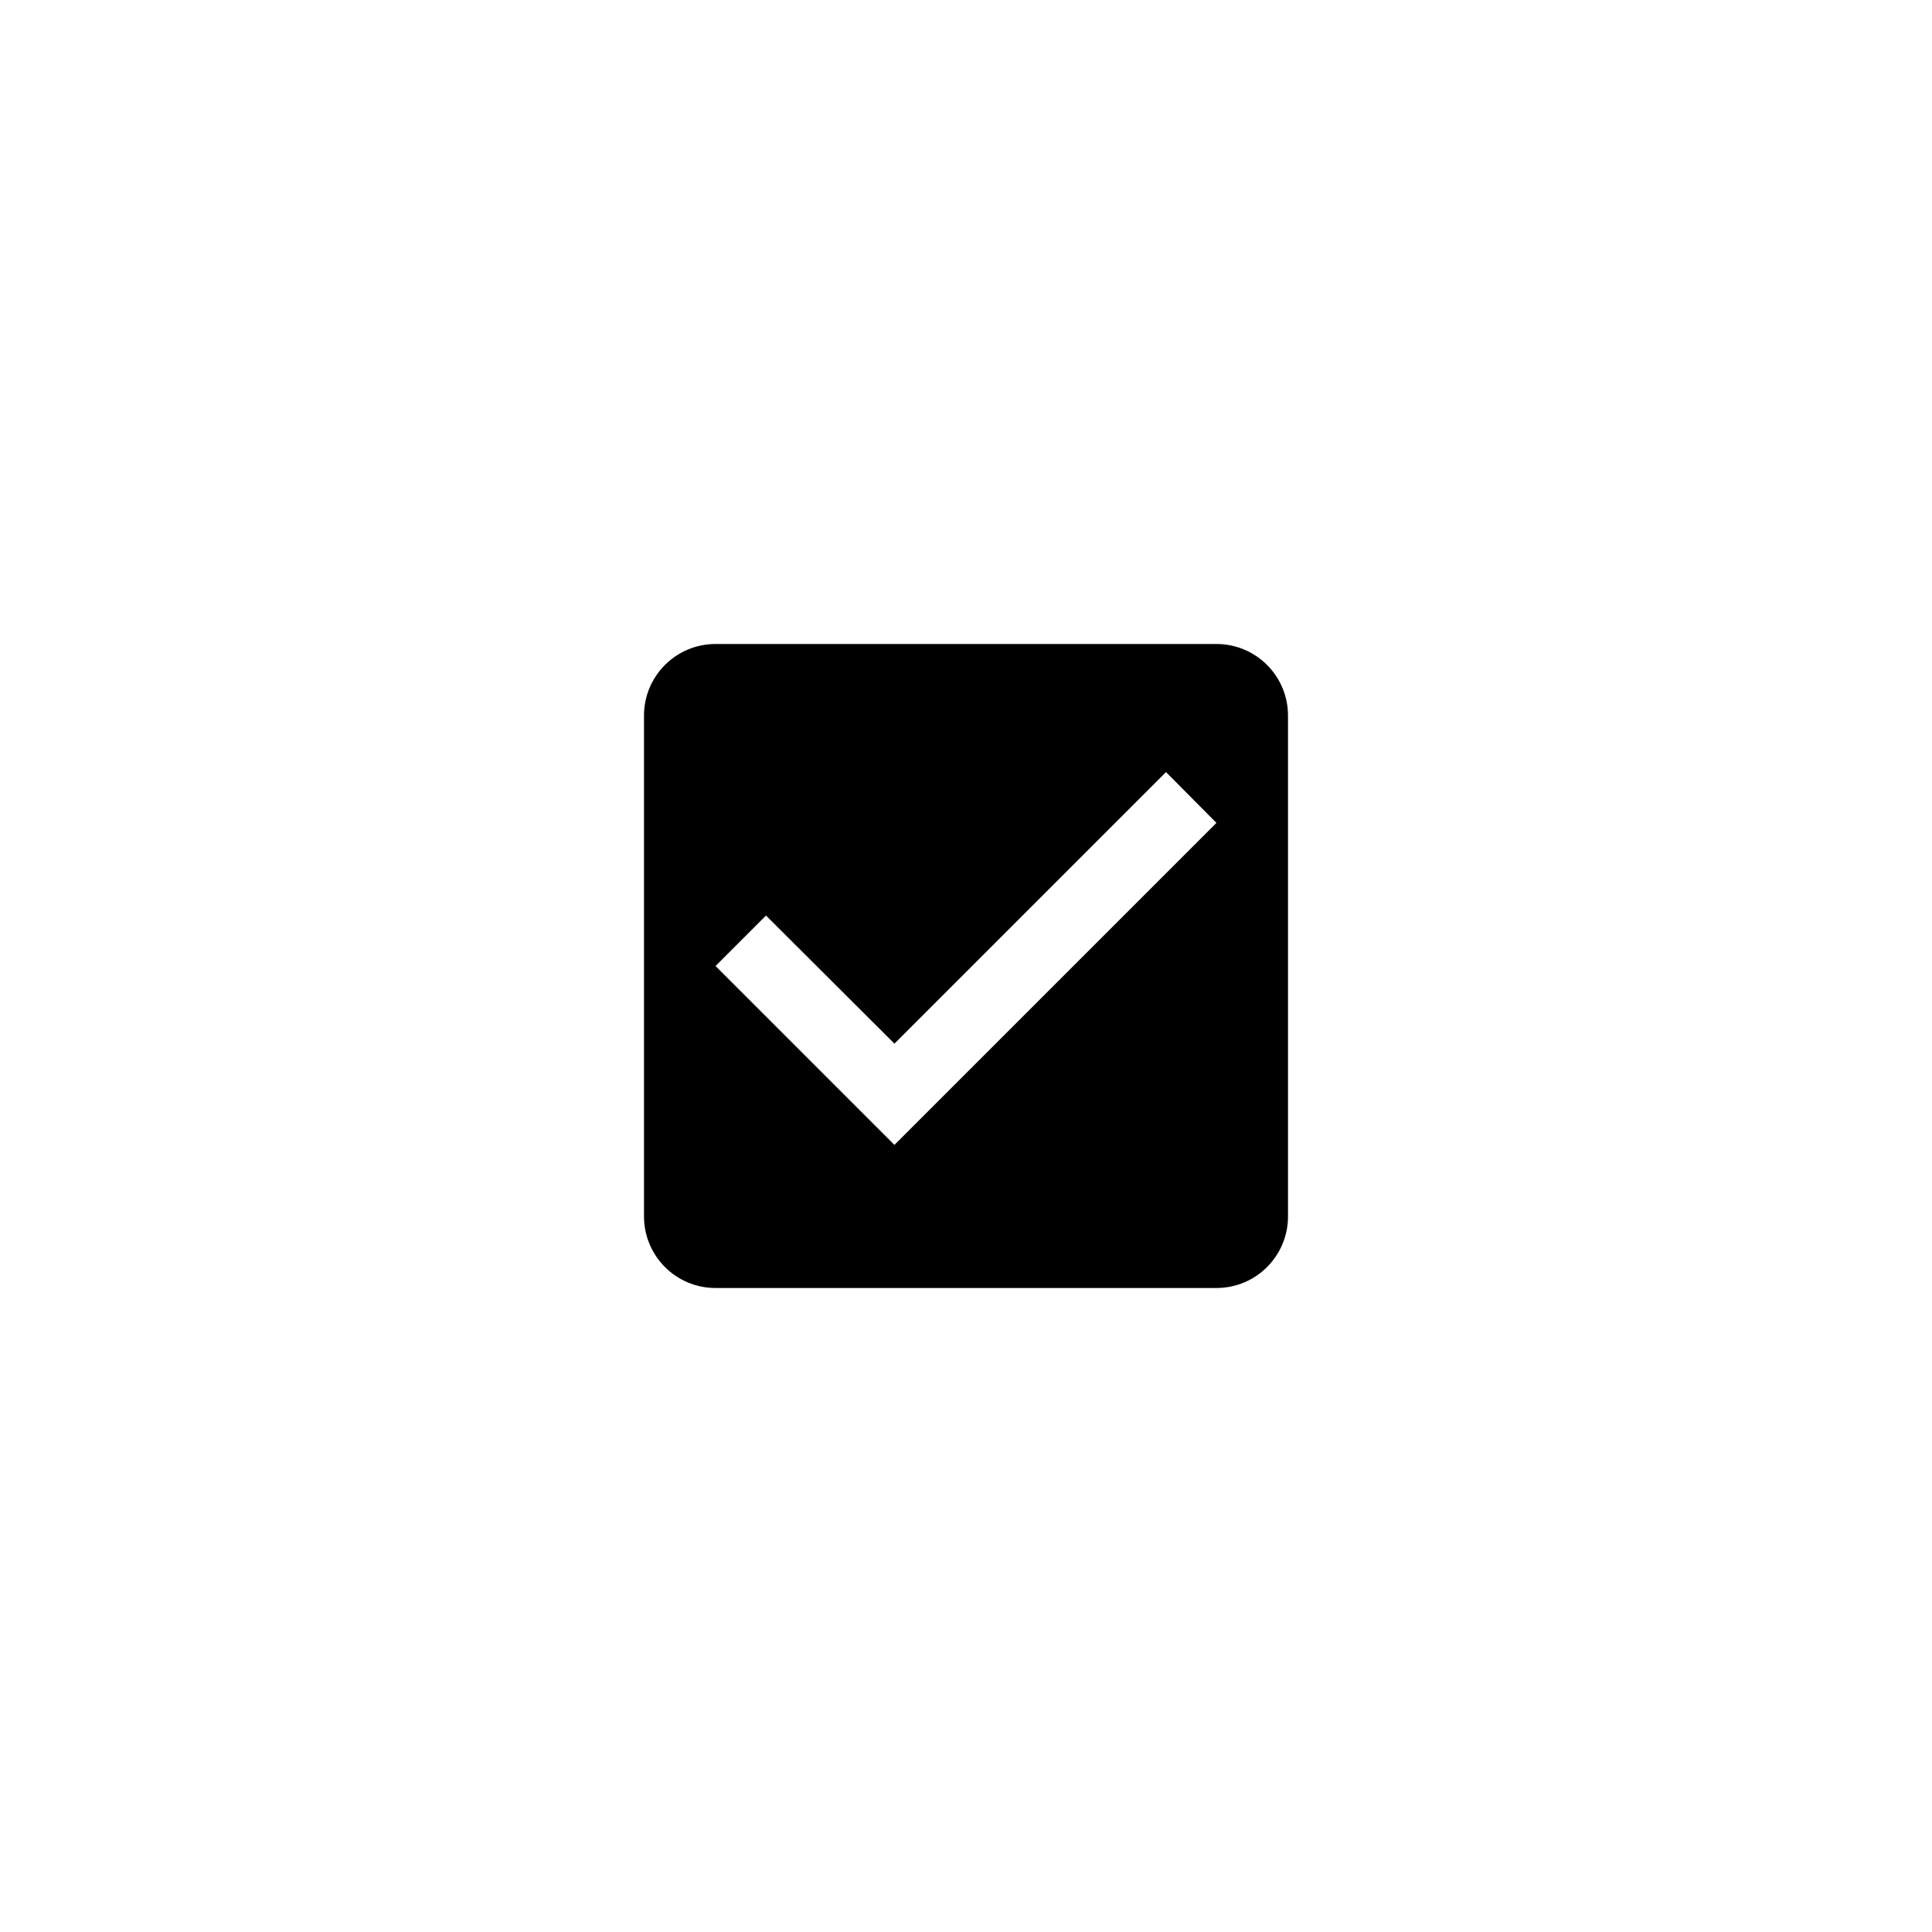 <svg xmlns="http://www.w3.org/2000/svg" width="54" height="54" viewBox="0 0 54 54">
  <path d="M34,18 L20,18 C18.89,18 18,18.9 18,20 L18,34 C18,35.1 18.89,36 20,36 L34,36 C35.11,36 36,35.1 36,34 L36,20 C36,18.9 35.11,18 34,18 Z M25,32 L20,27 L21.41,25.59 L25,29.17 L32.59,21.58 L34,23 L25,32 Z"/>
</svg>
